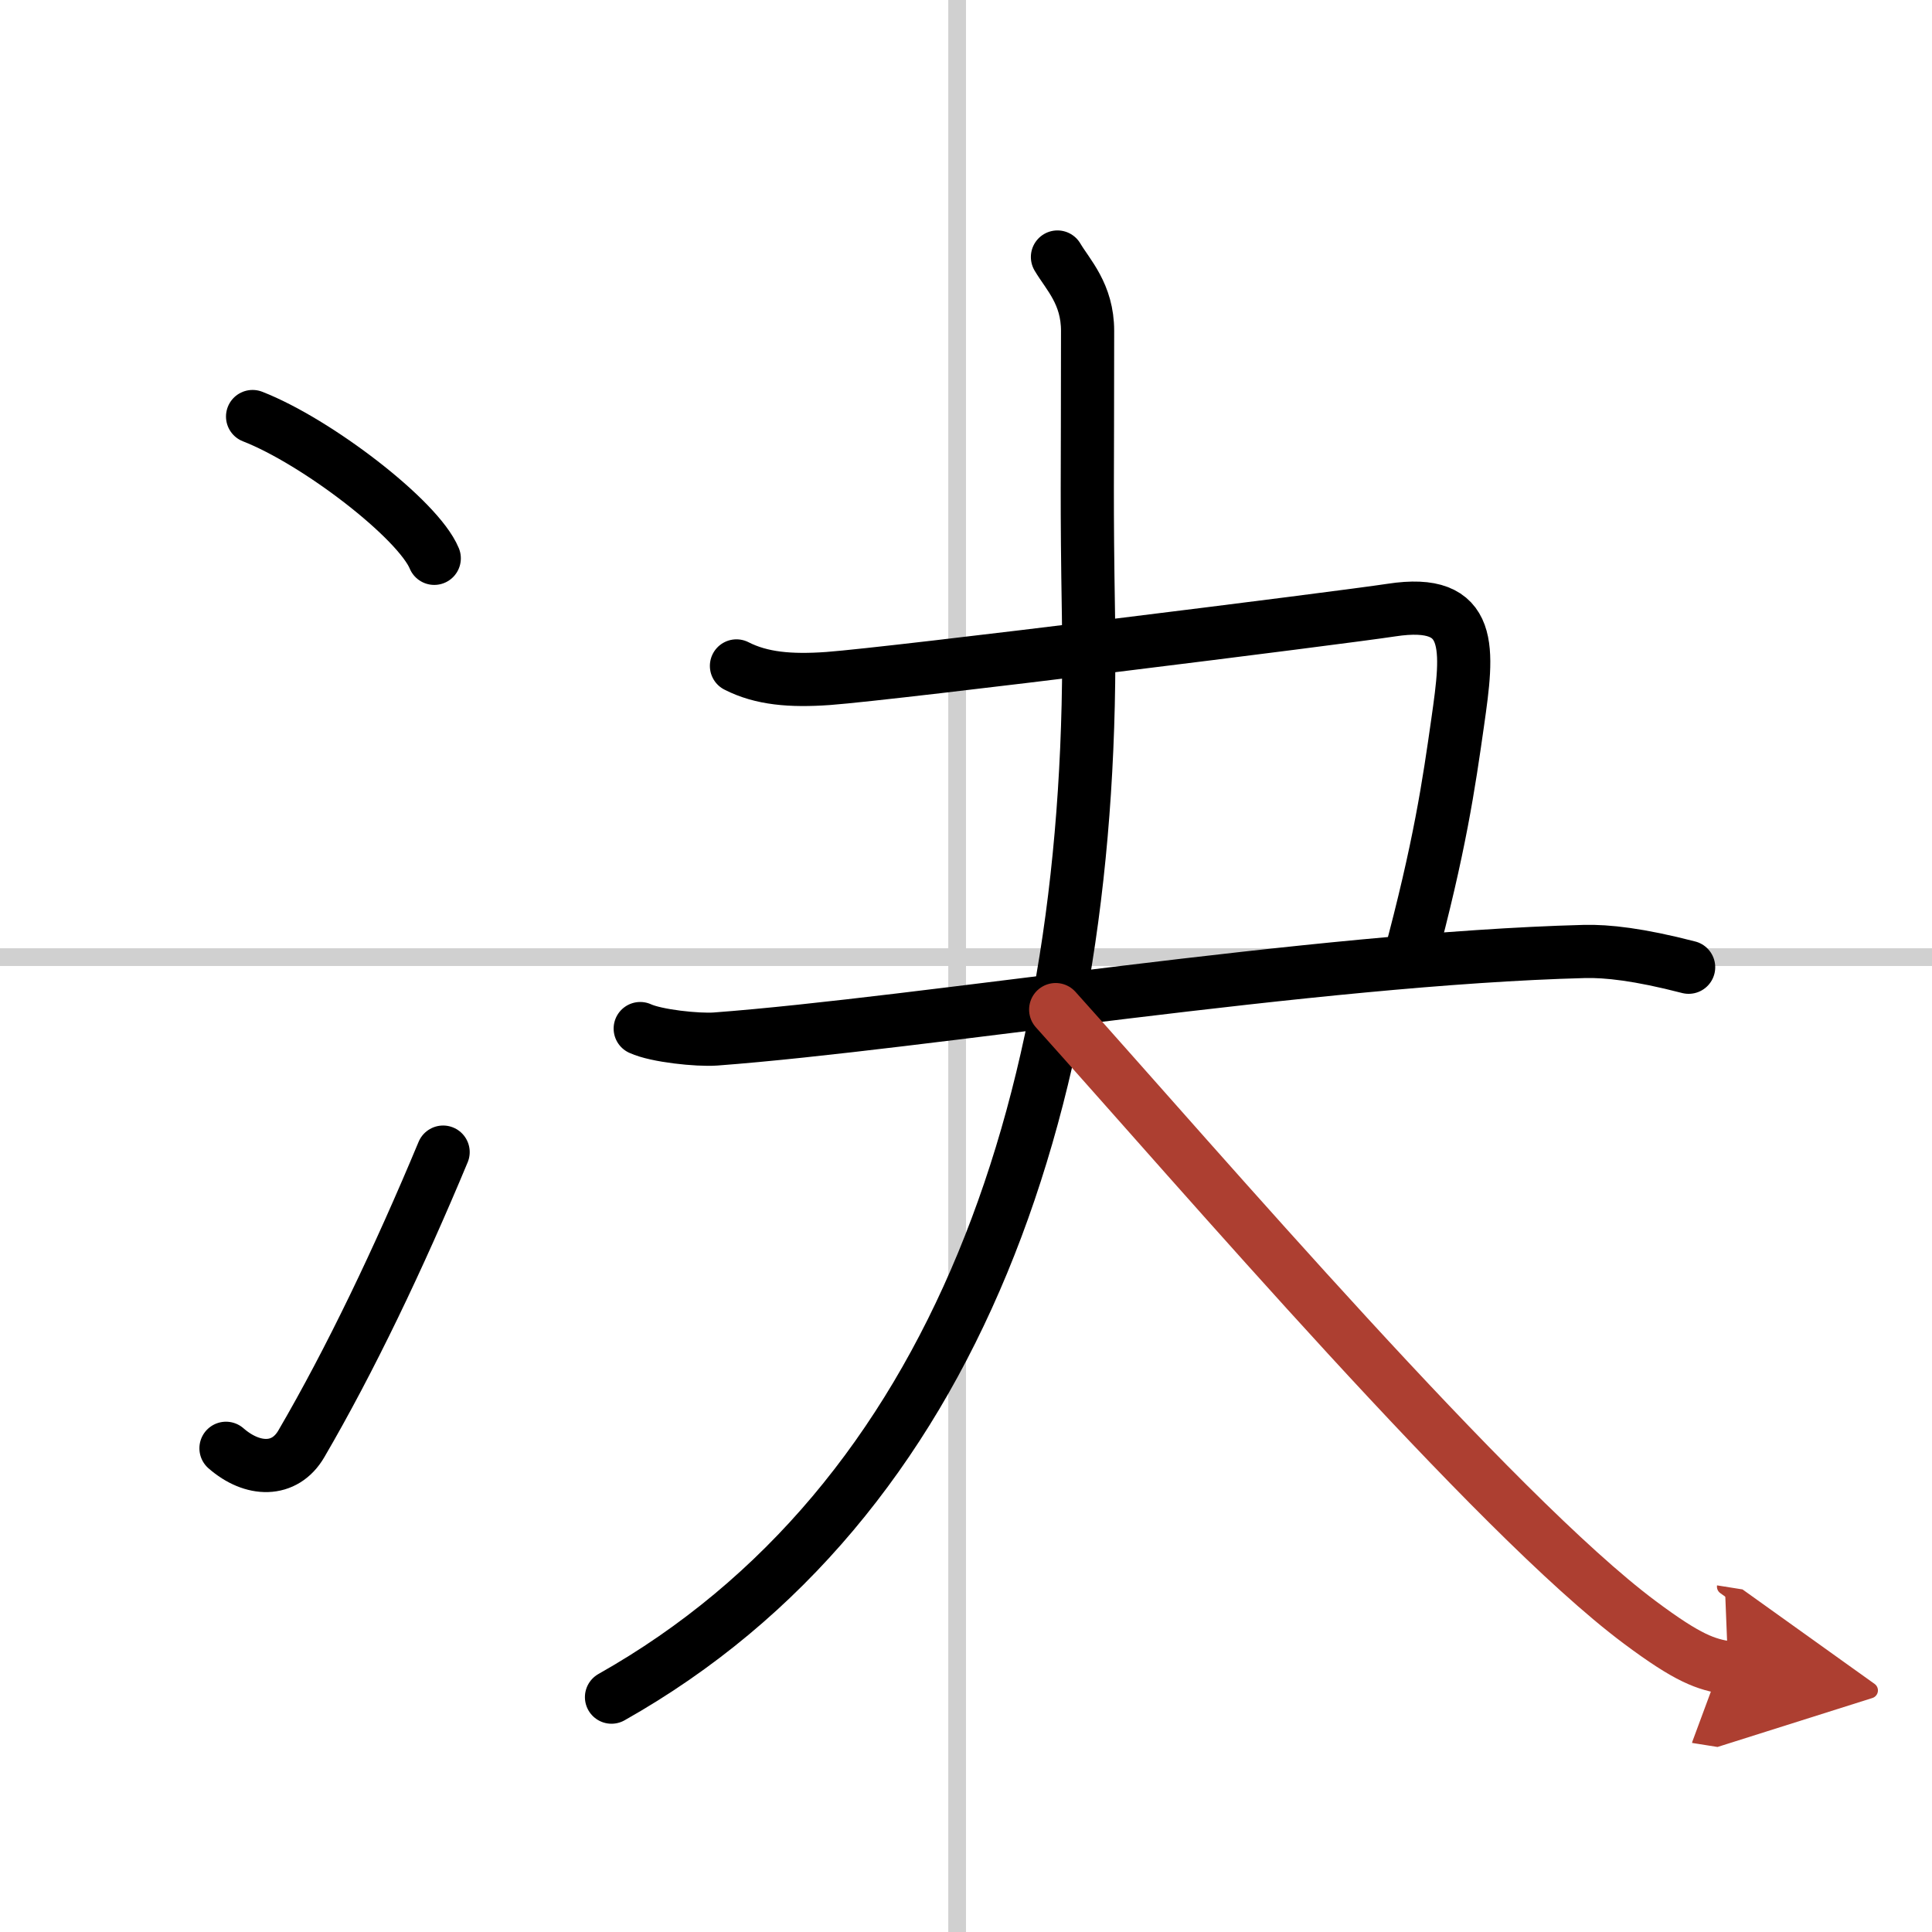 <svg width="400" height="400" viewBox="0 0 109 109" xmlns="http://www.w3.org/2000/svg"><defs><marker id="a" markerWidth="4" orient="auto" refX="1" refY="5" viewBox="0 0 10 10"><polyline points="0 0 10 5 0 10 1 5" fill="#ad3f31" stroke="#ad3f31"/></marker></defs><g fill="none" stroke="#000" stroke-linecap="round" stroke-linejoin="round" stroke-width="3"><rect width="100%" height="100%" fill="#fff" stroke="#fff"/><line x1="54" x2="54" y2="109" stroke="#d0d0d0" stroke-width="1"/><line x2="109" y1="54" y2="54" stroke="#d0d0d0" stroke-width="1"/><path d="m14.25 23.5c3.62 1.41 9.34 5.8 10.25 8"/><path d="M12.75,81.71c1.5,1.31,3.31,1.36,4.25-0.25C19.75,76.75,22.5,71,25,65"/><path d="m41.55 37.57c1.41 0.72 3.05 0.86 5.17 0.71 3.78-0.28 28.98-3.43 31.78-3.86 4.7-0.72 4.33 2.19 3.74 6.33-0.5 3.5-1 7-2.75 13.5"/><path d="m36.12 58.03c0.91 0.42 3.24 0.66 4.24 0.59 11.63-0.87 33.76-4.54 49.04-4.94 1.26-0.03 3.05 0.16 5.87 0.89"/><path d="M59.66,14.5c0.59,1,1.7,2.08,1.7,4.17c0,8.89-0.06,9.37,0.05,16.09C61.85,61.78,54,84.75,34.5,95.75"/><path d="m59.56 56.96c8.17 9.1 24.78 28.47 32.94 34.56 2.77 2.07 3.74 2.38 5 2.58" marker-end="url(#a)" stroke="#ad3f31"/></g></svg>
